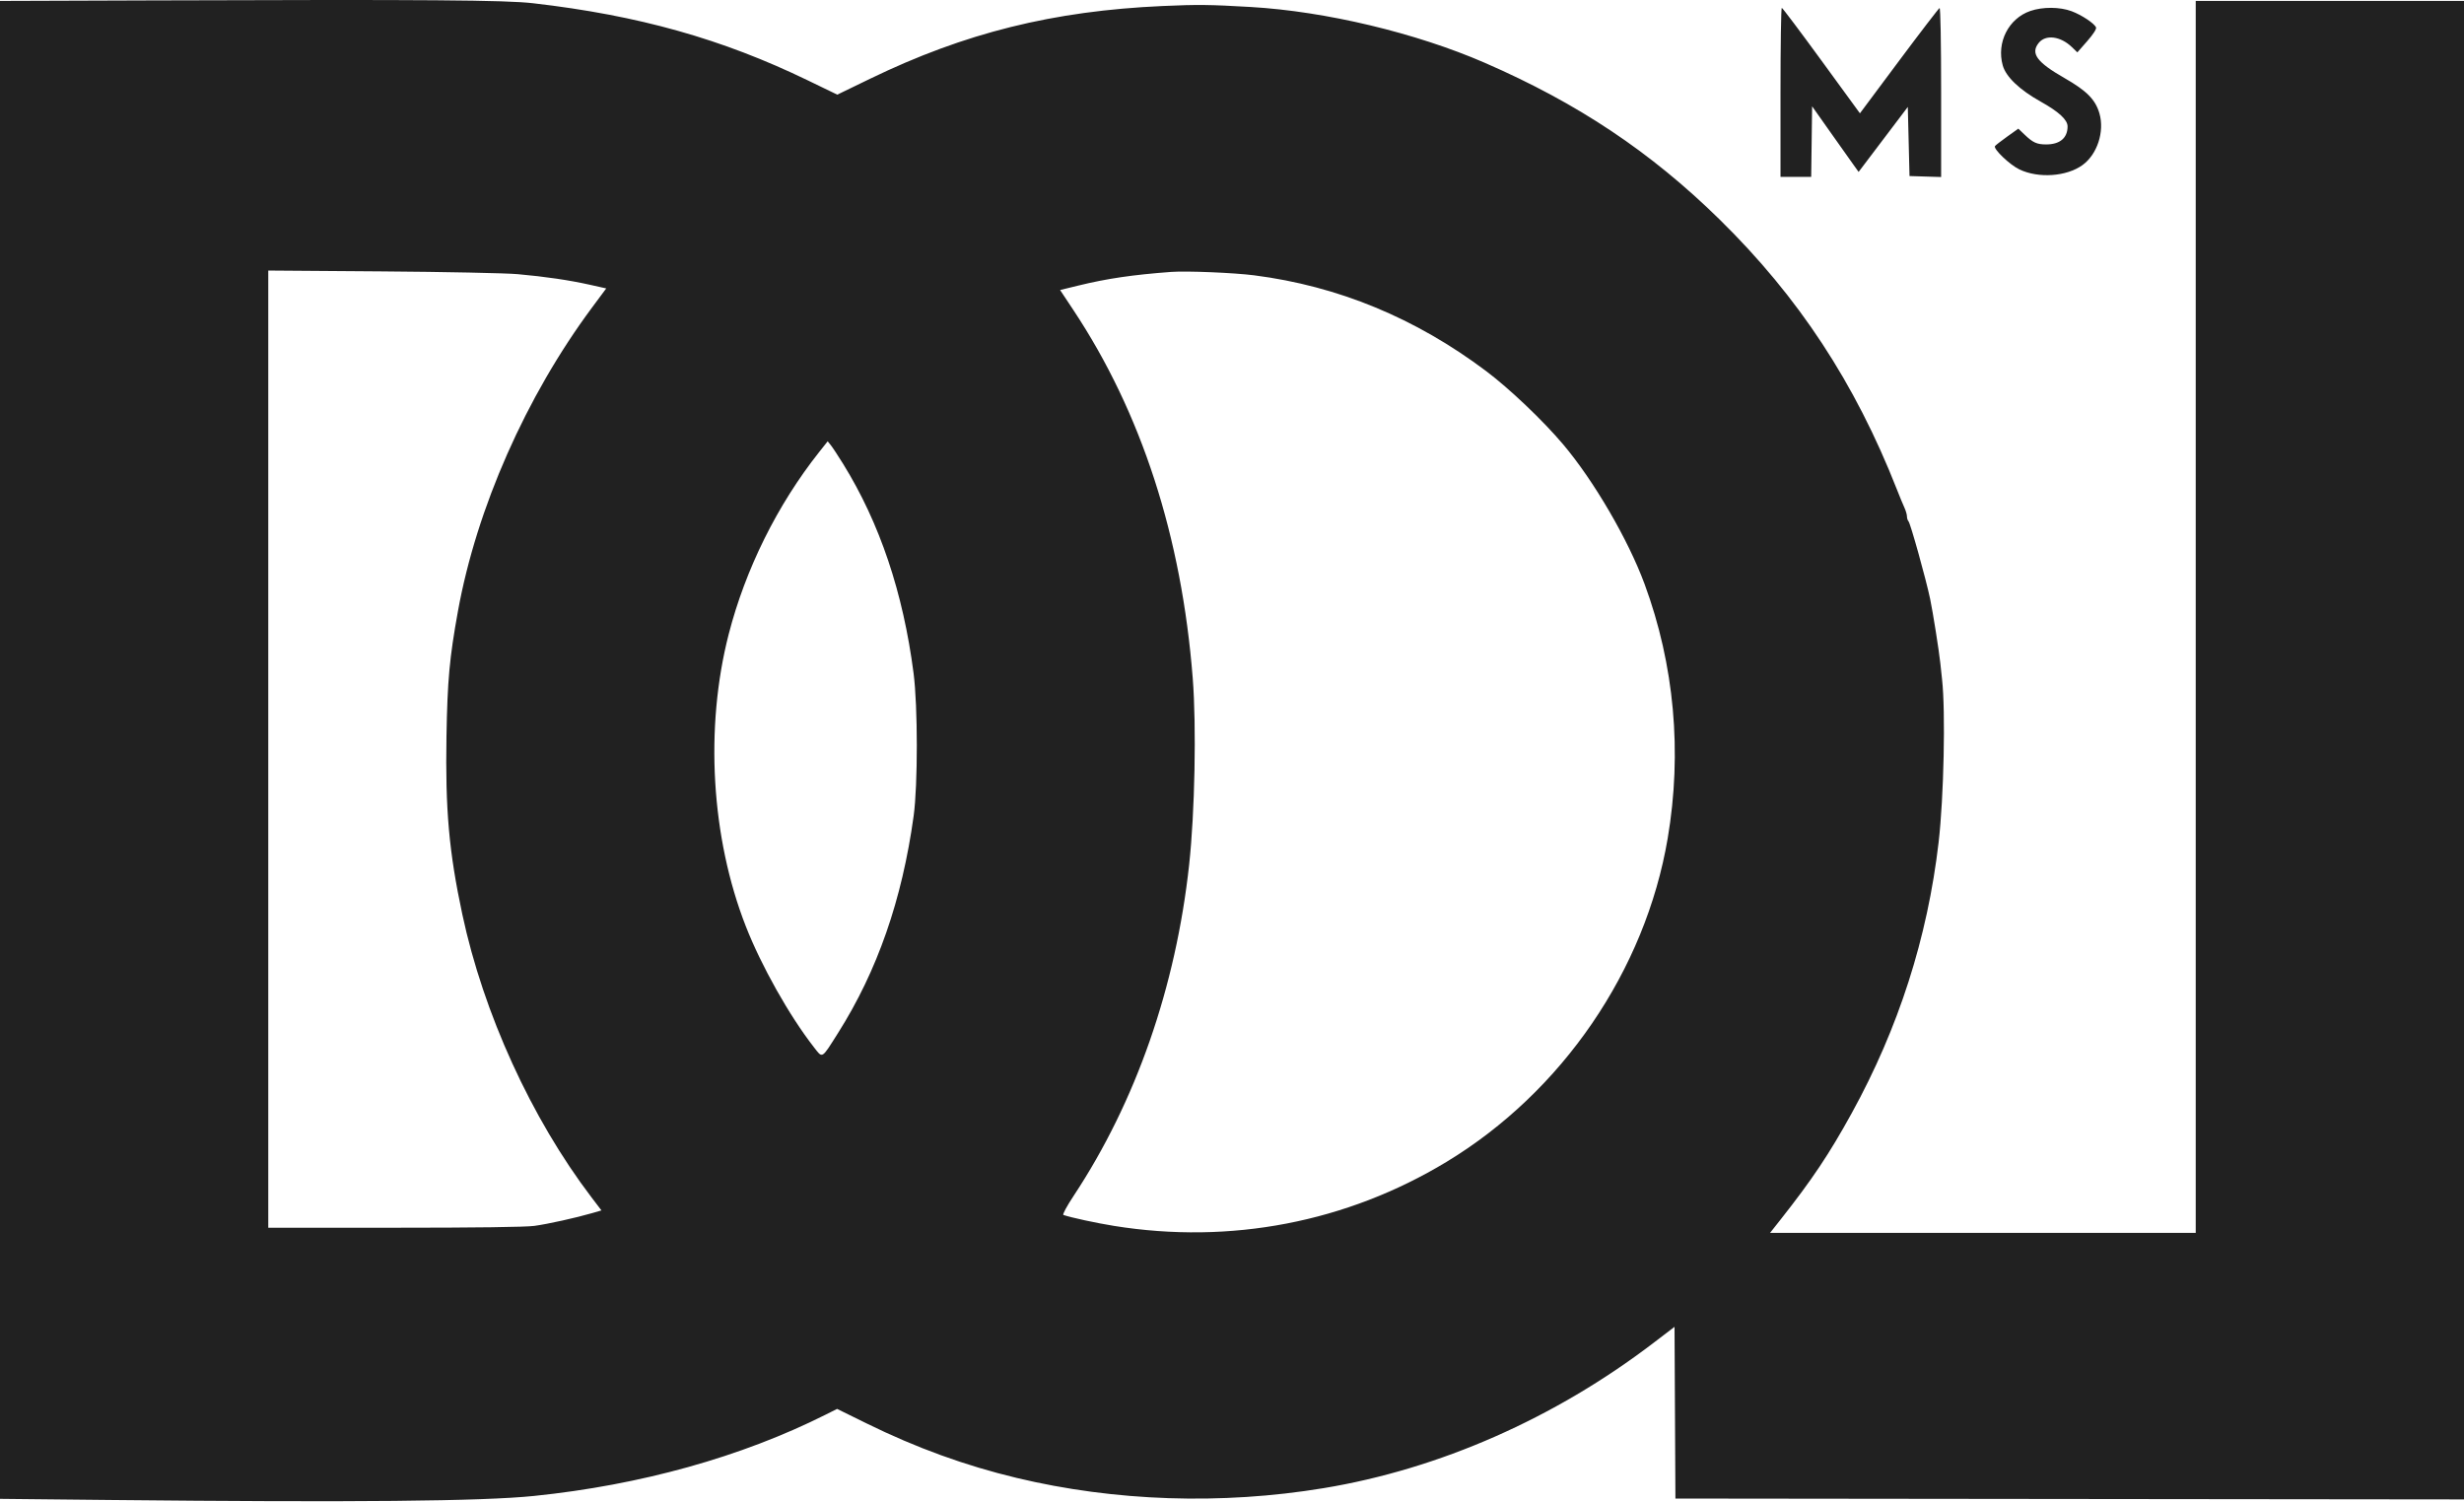 <?xml version="1.0" encoding="UTF-8"?> <svg xmlns="http://www.w3.org/2000/svg" width="1442" height="879" viewBox="0 0 1442 879" fill="none"> <path fill-rule="evenodd" clip-rule="evenodd" d="M88.75 0.239L0 0.54V438.87V877.201L64.665 877.865C207.372 879.33 282.08 878.617 312.5 875.498C374.929 869.097 433.891 852.662 483.196 827.919L489.892 824.558L507.196 833.07C536.161 847.317 564.885 857.748 595 864.955C652.467 878.707 714.799 880.791 774.5 870.955C842.386 859.77 909.879 830.053 967.741 785.869L979.981 776.522L980.241 826.776L980.5 877.029L1211.25 877.281L1442 877.533V439.031V0.529H1363.5H1285V361.029V721.529H1160.45H1035.9L1042.02 713.779C1060.48 690.393 1070.56 675.313 1083.7 651.439C1111.06 601.724 1128.01 548.885 1134.52 493.029C1137.59 466.652 1138.65 416.409 1136.54 397.529C1136.32 395.604 1135.86 391.329 1135.52 388.029C1134.74 380.672 1131.16 358.087 1129.57 350.529C1127.09 338.716 1118.04 306.29 1116.9 305.079C1116.4 304.556 1116 303.275 1116 302.23C1116 301.186 1115.35 298.913 1114.55 297.18C1113.75 295.447 1111.77 290.654 1110.15 286.529C1085.68 224.197 1052.61 173.83 1006.37 128.461C966.039 88.894 923.344 60.409 868.872 36.726C828.666 19.246 775.814 6.644 732 4.091C707.759 2.679 700.961 2.604 680.444 3.52C616.305 6.384 564.636 19.225 509.253 46.065L490.006 55.393L472.753 47.04C422.55 22.736 373.664 9.008 312 1.898C295.751 0.024 250.759 -0.31 88.75 0.239ZM1042 54.029V103.529H1050.98H1059.96L1060.23 82.873L1060.5 62.218L1070.67 76.623C1076.27 84.546 1082.39 93.185 1084.28 95.821L1087.71 100.612L1102.1 81.596L1116.5 62.58L1117 82.805L1117.5 103.029L1126.75 103.317L1136 103.604V53.983C1136 24.786 1135.63 4.5 1135.09 4.696C1134.6 4.879 1123.9 18.818 1111.33 35.672L1088.48 66.315L1065.99 35.48C1053.62 18.52 1043.16 4.619 1042.75 4.587C1042.34 4.555 1042 26.804 1042 54.029ZM1188.18 6.431C1175.45 10.829 1168.33 24.866 1172.05 38.253C1173.92 44.965 1181.9 52.578 1194.36 59.529C1204.9 65.409 1210 70.127 1210 73.999C1210 80.746 1205.5 84.529 1197.48 84.529C1192.04 84.529 1189.76 83.499 1184.84 78.796L1181.18 75.299L1174.6 79.996C1170.98 82.579 1167.79 85.059 1167.51 85.508C1166.47 87.198 1176.17 96.465 1181.8 99.151C1193 104.498 1209.4 103.364 1218.75 96.597C1227.37 90.353 1231.73 77.005 1228.64 66.36C1226.29 58.261 1221.21 53.132 1208.12 45.641C1192.04 36.439 1188.25 31.297 1193.04 25.201C1197.12 20.014 1205.85 21.102 1212.61 27.641L1215.72 30.652L1221.47 24.103C1224.98 20.111 1227 16.978 1226.66 16.081C1225.77 13.755 1218.3 8.784 1212.36 6.561C1205.47 3.983 1195.43 3.929 1188.18 6.431ZM303 160.451C319.105 161.893 333.06 163.943 345.144 166.643L354.789 168.797L346.529 179.913C307.823 232.006 278.912 297.457 268.003 357.691C263.055 385.01 261.852 398.119 261.29 430.885C260.554 473.782 262.757 498.549 270.56 535.118C282.92 593.032 310.989 654.536 346.126 700.694L351.985 708.391L346.621 709.951C336.986 712.752 320.663 716.361 312.678 717.456C307.694 718.14 278.031 718.529 230.928 718.529H157V438.434V158.34L223.75 158.836C260.462 159.108 296.125 159.835 303 160.451ZM734 161.133C783.124 167.435 828.375 186.119 869.719 217.172C883.342 227.404 903.018 246.128 914.757 260.029C932.782 281.374 952.858 315.807 962.466 341.856C979.88 389.069 984.526 440.189 975.985 490.629C962.906 567.873 914.246 639.034 846.479 680.019C788.102 715.325 720.191 728.407 652.059 717.471C641.651 715.8 626.959 712.629 622.344 711.058C621.669 710.828 624.199 706.107 628.427 699.706C664.775 644.678 688.112 577.714 695.924 506.029C699.248 475.524 700.223 425.087 698.03 397.029C691.553 314.13 667.992 241.45 628.126 181.383L620.396 169.738L630.948 167.157C647.873 163.017 662.973 160.796 685.5 159.131C694.415 158.473 722.201 159.619 734 161.133ZM493.465 271.559C514.857 306.143 528.536 346.813 534.654 394.029C537.157 413.346 537.177 459.489 534.69 477.529C527.922 526.621 513.429 568.237 490.458 604.542C480.61 620.106 481.539 619.568 476.237 612.768C461.921 594.406 445.524 565.27 436.46 542.089C416.155 490.157 412.393 425.879 426.458 371.16C436.244 333.09 454.935 295.432 479.322 264.652L484.375 258.274L486.221 260.554C487.237 261.808 490.496 266.76 493.465 271.559Z" fill="#212121"></path> </svg> 